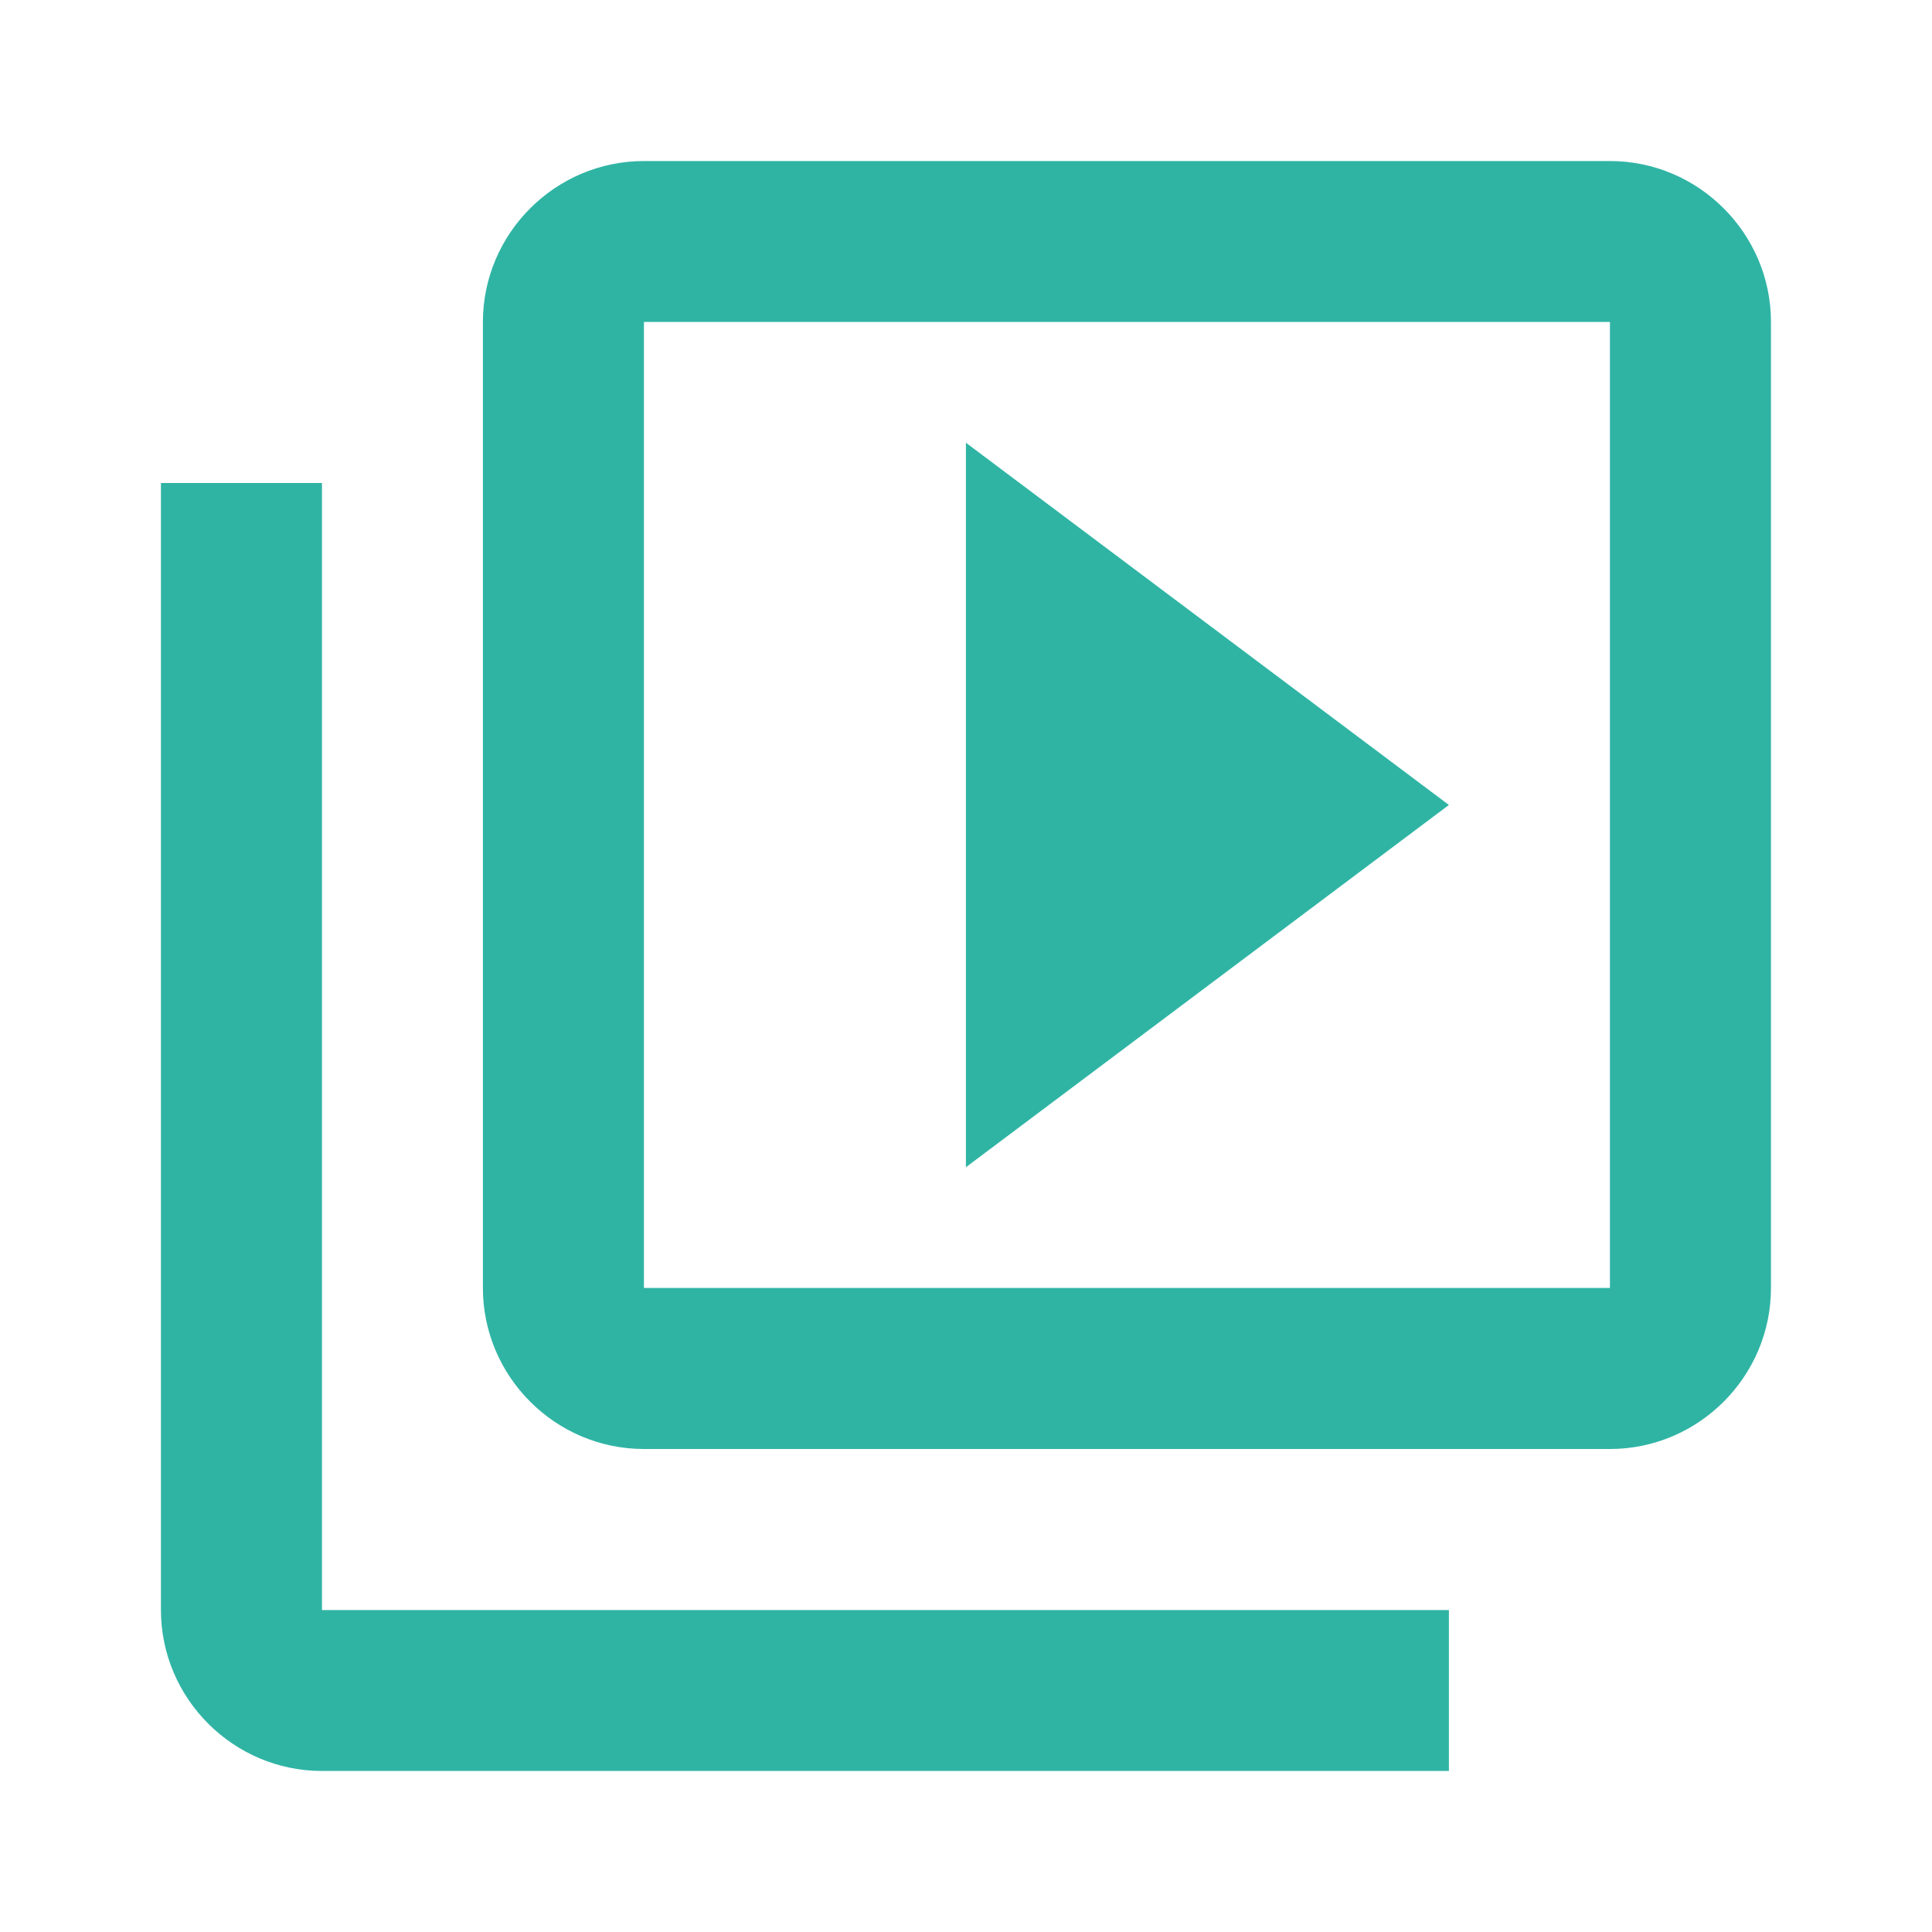 <svg width="20" height="20" viewBox="0 0 20 20" fill="none" xmlns="http://www.w3.org/2000/svg">
<g id="ic:outline-video-library">
<path id="Vector" d="M3.333 5H1.666V16.667C1.666 17.583 2.416 18.333 3.333 18.333H14.999V16.667H3.333V5ZM16.666 1.667H6.666C5.749 1.667 4.999 2.417 4.999 3.333V13.333C4.999 14.25 5.749 15 6.666 15H16.666C17.583 15 18.333 14.25 18.333 13.333V3.333C18.333 2.417 17.583 1.667 16.666 1.667ZM16.666 13.333H6.666V3.333H16.666V13.333ZM9.999 4.583V12.083L14.999 8.333L9.999 4.583Z" fill="#2FB4A4"/>
</g>
</svg>
